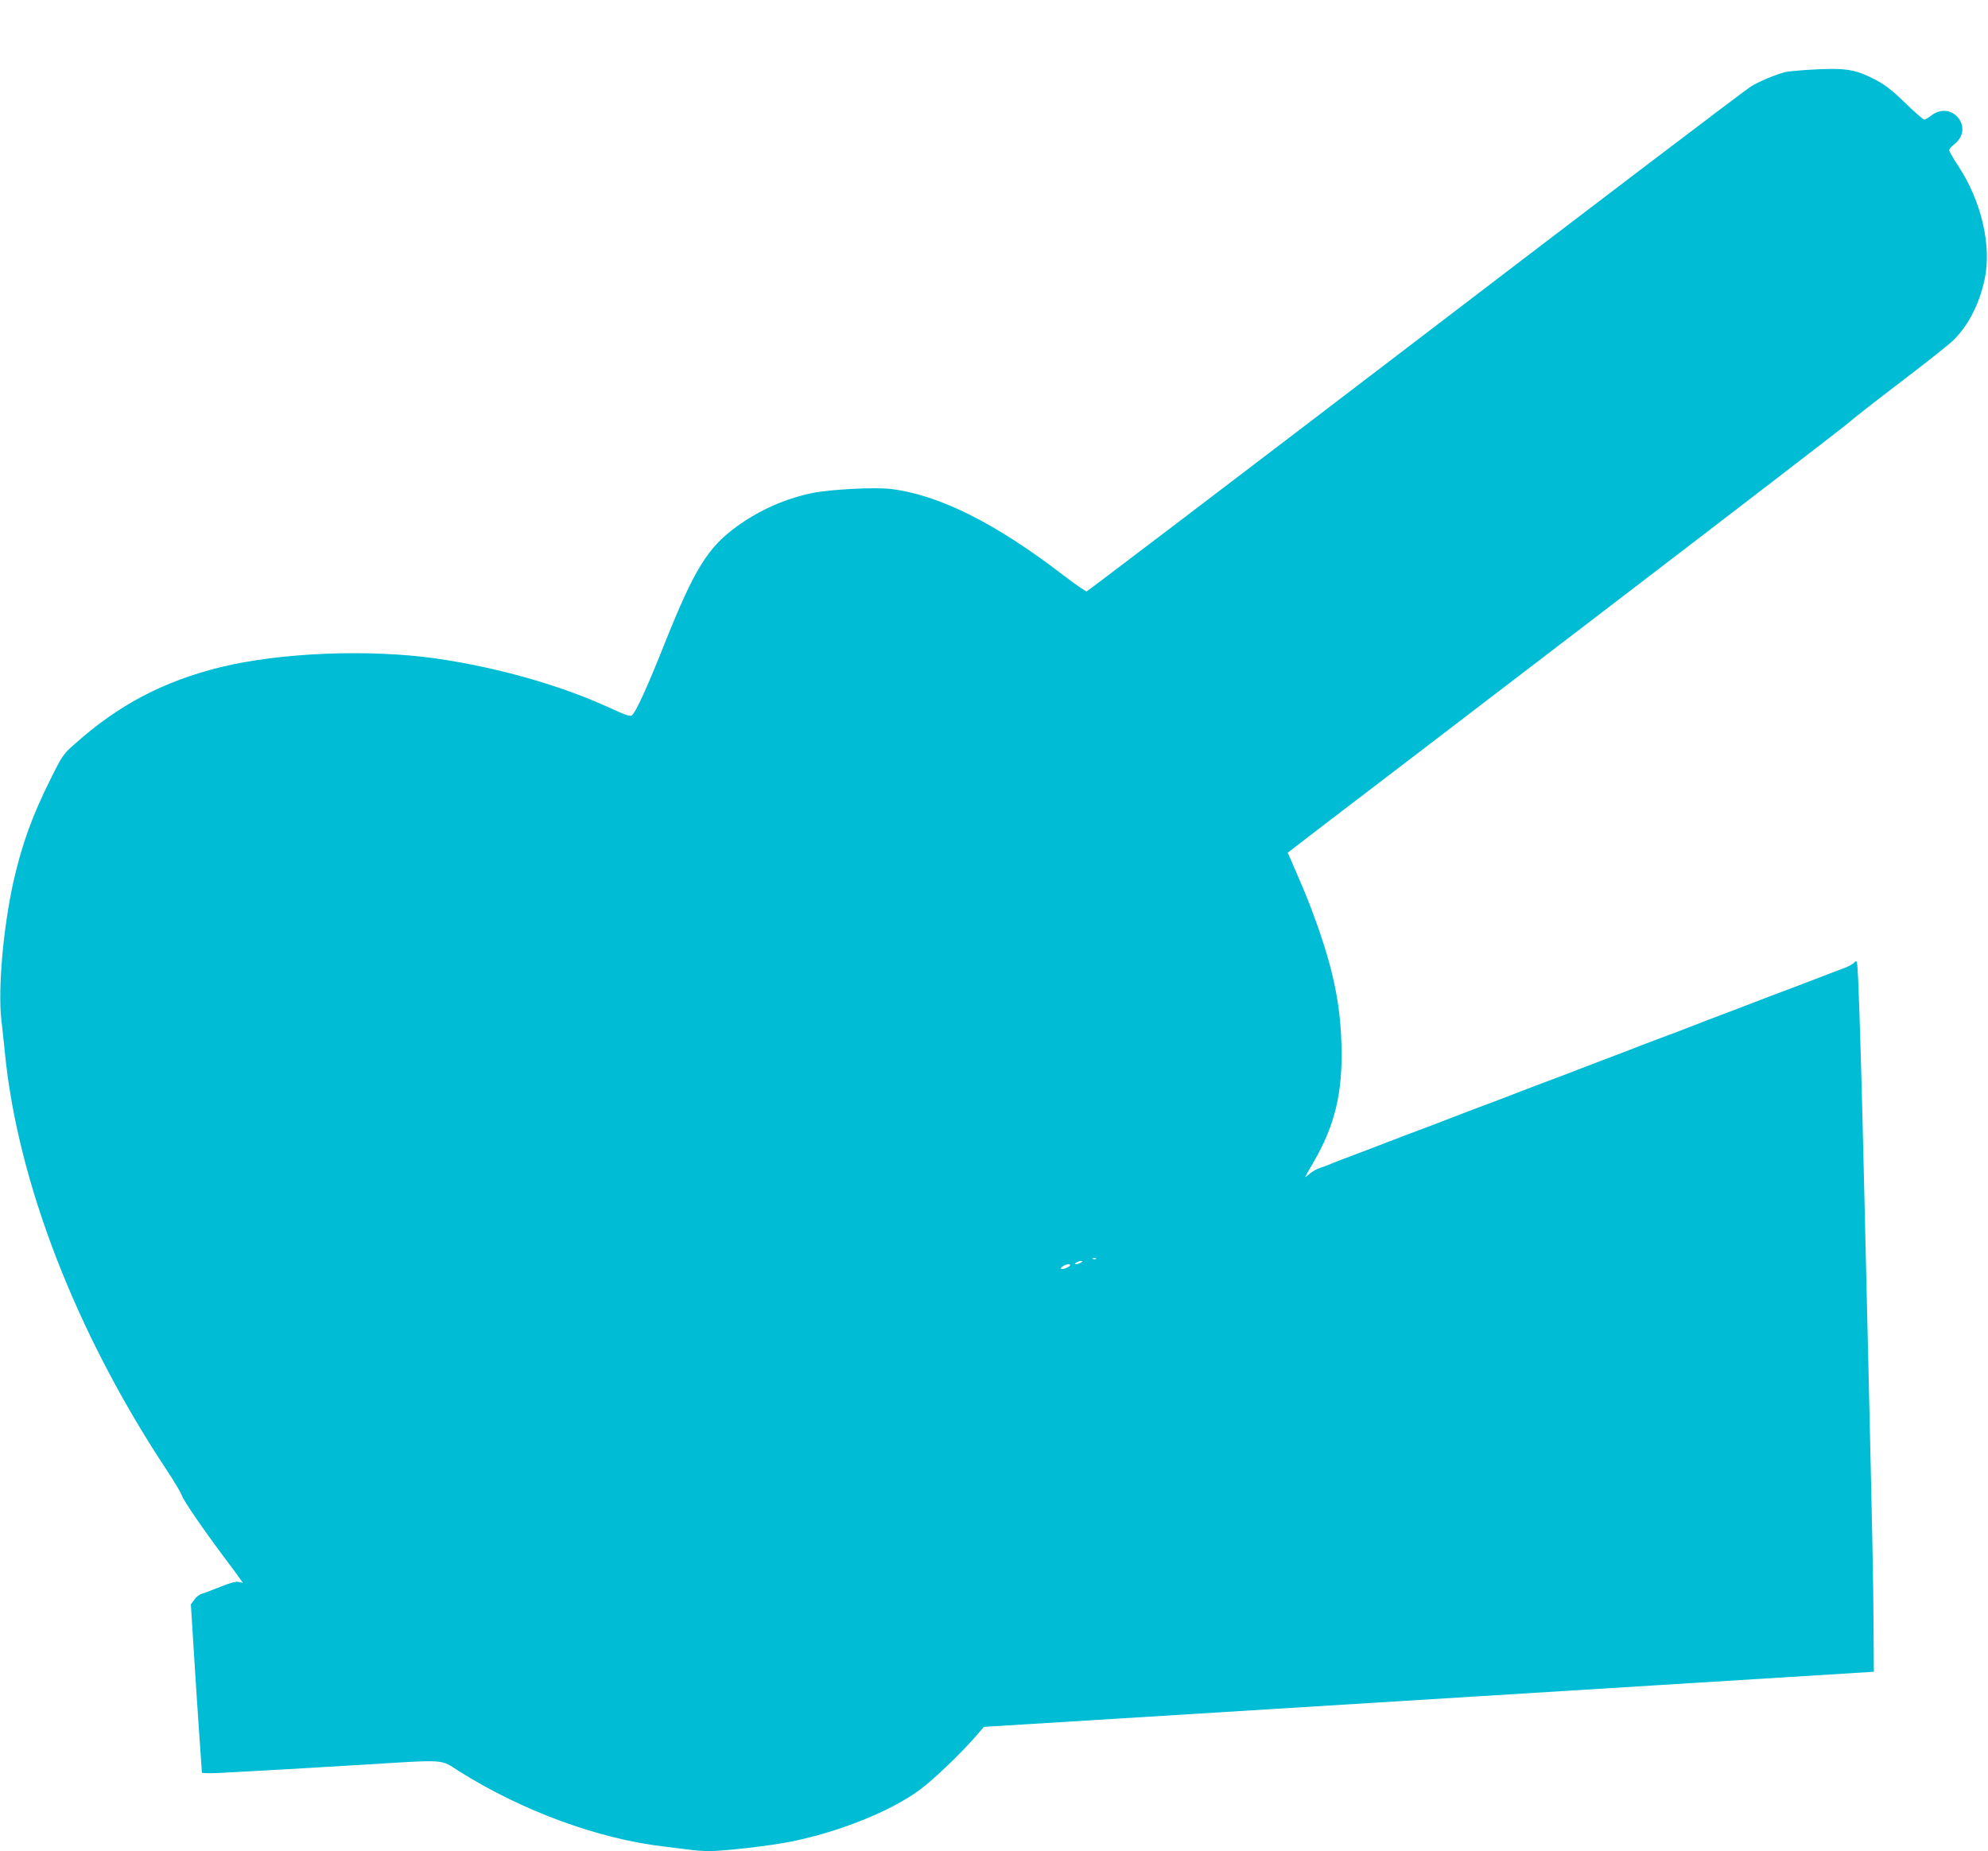 <?xml version="1.0" standalone="no"?>
<!DOCTYPE svg PUBLIC "-//W3C//DTD SVG 20010904//EN"
 "http://www.w3.org/TR/2001/REC-SVG-20010904/DTD/svg10.dtd">
<svg version="1.0" xmlns="http://www.w3.org/2000/svg"
 width="1280pt" height="1192pt" viewBox="0 0 1280 1192"
 preserveAspectRatio="xMidYMid meet">
<g transform="translate(0,1192) scale(0.1,-0.1)"
fill="#00bcd4" stroke="none">
<path d="M11635 11470 c-60 -4 -123 -10 -140 -14 -65 -17 -166 -59 -223 -94
-33 -20 -1006 -759 -2161 -1642 -1156 -883 -2107 -1606 -2114 -1608 -7 -1 -75
46 -152 105 -436 335 -799 516 -1106 554 -106 13 -394 -2 -510 -26 -172 -36
-338 -109 -482 -213 -191 -138 -277 -277 -472 -767 -107 -269 -181 -432 -207
-452 -10 -8 -45 4 -138 47 -319 147 -727 263 -1125 320 -432 61 -999 38 -1384
-56 -368 -91 -657 -242 -941 -496 -72 -63 -80 -75 -152 -220 -120 -239 -188
-428 -242 -668 -65 -294 -99 -681 -78 -880 7 -58 17 -154 23 -215 82 -838 460
-1813 1046 -2697 46 -69 88 -141 95 -160 11 -33 135 -214 273 -398 39 -52 82
-110 95 -129 l24 -34 -26 6 c-18 5 -54 -5 -119 -31 -52 -21 -105 -41 -119 -45
-14 -3 -36 -20 -48 -37 l-23 -31 16 -257 c9 -141 24 -383 35 -537 11 -154 20
-284 20 -289 0 -5 54 -6 127 -2 319 17 506 28 890 51 572 35 513 39 641 -42
404 -254 891 -433 1312 -483 52 -6 125 -15 162 -20 37 -6 98 -10 137 -10 91 0
388 34 518 60 312 61 654 199 838 337 89 66 265 235 360 345 l50 58 245 15
c1090 67 4875 302 5360 332 l125 8 -2 310 c-2 287 -6 507 -33 1655 -6 234 -17
711 -25 1060 -17 730 -32 1249 -41 1433 -6 123 -7 127 -24 110 -9 -11 -39 -27
-66 -37 -27 -10 -107 -40 -179 -68 -71 -27 -164 -63 -205 -78 -41 -15 -136
-51 -210 -80 -74 -29 -171 -65 -215 -82 -44 -16 -100 -38 -125 -48 -25 -10
-82 -32 -127 -49 -46 -17 -120 -45 -165 -62 -46 -17 -103 -39 -128 -49 -25
-10 -81 -32 -125 -48 -44 -17 -141 -53 -215 -82 -74 -29 -169 -65 -210 -80
-41 -15 -136 -51 -210 -80 -74 -29 -169 -65 -210 -80 -41 -15 -136 -51 -210
-80 -74 -29 -169 -65 -210 -80 -41 -15 -136 -51 -210 -80 -74 -29 -171 -65
-215 -82 -44 -16 -100 -38 -125 -48 -25 -11 -62 -25 -82 -31 -21 -7 -49 -23
-64 -36 -15 -13 -29 -23 -30 -23 -2 0 21 42 52 94 140 240 191 452 181 765 -8
282 -63 523 -196 874 -35 91 -55 139 -129 309 l-21 47 187 144 c103 78 907
693 1787 1366 880 673 1618 1240 1640 1261 22 20 172 138 334 261 162 123 314
244 338 268 97 96 166 231 201 390 47 216 -19 504 -170 733 -32 49 -58 94 -58
101 0 7 16 24 35 40 129 103 -17 284 -149 184 -19 -15 -40 -27 -47 -27 -6 0
-62 48 -123 108 -86 83 -130 117 -194 150 -131 68 -192 77 -437 62z m-4578
-7656 c-3 -3 -12 -4 -19 -1 -8 3 -5 6 6 6 11 1 17 -2 13 -5z m-97 -24 c-8 -5
-22 -10 -30 -10 -13 0 -13 1 0 10 8 5 22 10 30 10 13 0 13 -1 0 -10z m-70 -18
c0 -4 -13 -13 -30 -19 -32 -12 -41 -1 -12 16 21 12 42 14 42 3z"/>
</g>
</svg>
